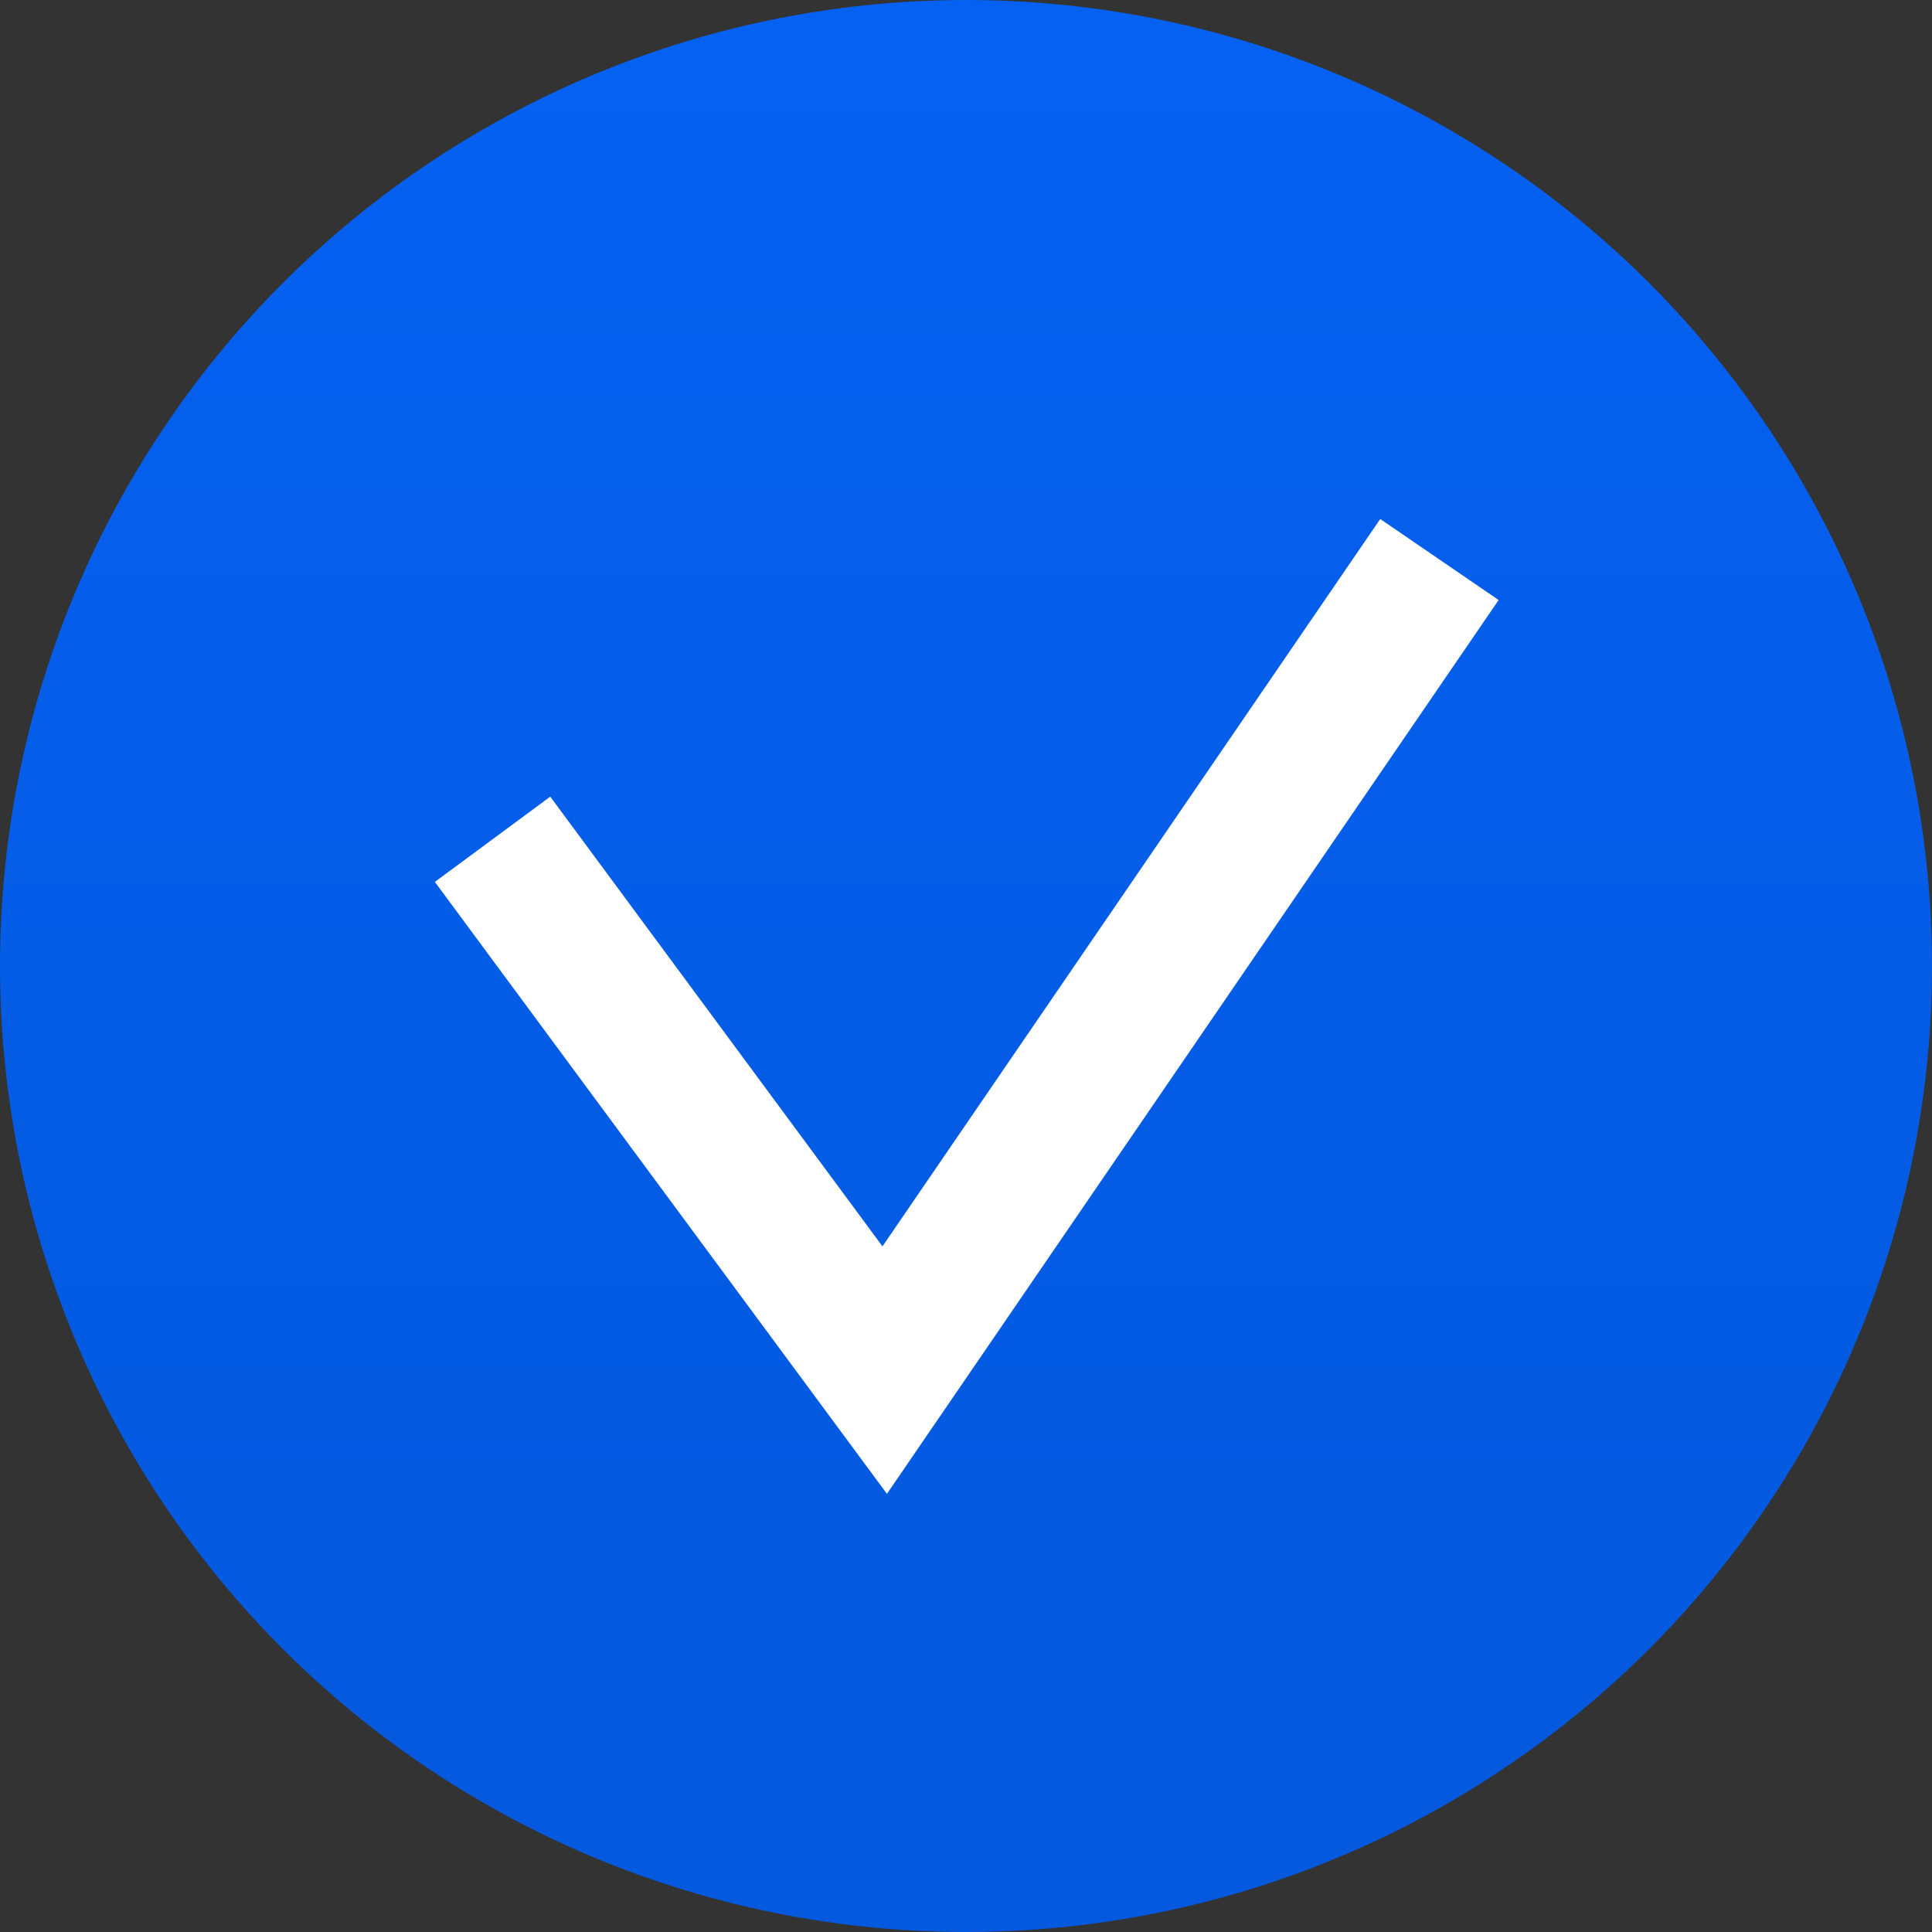 <?xml version="1.0" encoding="UTF-8"?> <svg xmlns="http://www.w3.org/2000/svg" width="404" height="404" viewBox="0 0 404 404" fill="none"><rect x="0" y="0" width="404" height="404" fill="#333333" stroke="none"/> <circle cx="202" cy="202" r="202" fill="url(#paint0_linear_232_4)"></circle> <path d="M103 175.5L185 286.5L301 117" stroke="white" stroke-width="30"></path> <defs> <linearGradient id="paint0_linear_232_4" x1="202" y1="0" x2="202" y2="404" gradientUnits="userSpaceOnUse"> <stop stop-color="#0561F2"></stop> <stop offset="0.915" stop-color="#0459DE"></stop> </linearGradient> </defs> </svg> 